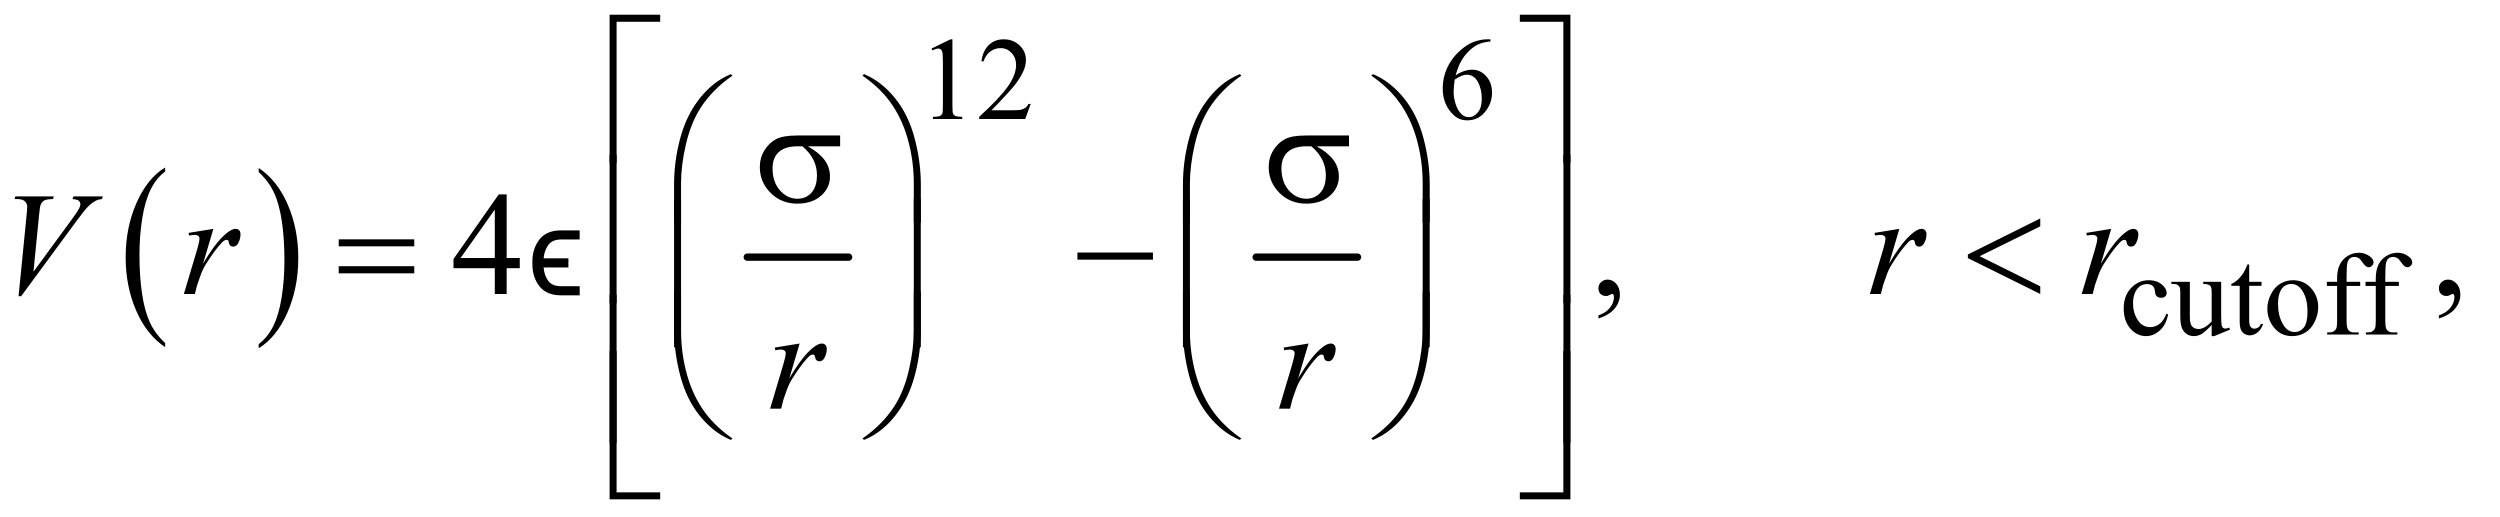 <?xml version="1.0" encoding="UTF-8"?>
<!DOCTYPE svg PUBLIC '-//W3C//DTD SVG 1.0//EN'
          'http://www.w3.org/TR/2001/REC-SVG-20010904/DTD/svg10.dtd'>
<svg stroke-dasharray="none" shape-rendering="auto" xmlns="http://www.w3.org/2000/svg" font-family="'Dialog'" text-rendering="auto" width="266" fill-opacity="1" color-interpolation="auto" color-rendering="auto" preserveAspectRatio="xMidYMid meet" font-size="12px" viewBox="0 0 266 55" fill="black" xmlns:xlink="http://www.w3.org/1999/xlink" stroke="black" image-rendering="auto" stroke-miterlimit="10" stroke-linecap="square" stroke-linejoin="miter" font-style="normal" stroke-width="1" height="55" stroke-dashoffset="0" font-weight="normal" stroke-opacity="1"
><!--Generated by the Batik Graphics2D SVG Generator--><defs id="genericDefs"
  /><g
  ><defs id="defs1"
    ><clipPath clipPathUnits="userSpaceOnUse" id="clipPath1"
      ><path d="M1.16 1.046 L169.386 1.046 L169.386 35.88 L1.16 35.88 L1.16 1.046 Z"
      /></clipPath
      ><clipPath clipPathUnits="userSpaceOnUse" id="clipPath2"
      ><path d="M37.051 33.542 L37.051 1149.989 L5411.699 1149.989 L5411.699 33.542 Z"
      /></clipPath
      ><clipPath clipPathUnits="userSpaceOnUse" id="clipPath3"
      ><path d="M1.16 1.046 L1.16 35.88 L169.386 35.88 L169.386 1.046 Z"
      /></clipPath
    ></defs
    ><g transform="scale(1.576,1.576) translate(-1.16,-1.046) matrix(0.031,0,0,0.031,0,0)"
    ><path d="M397.062 780.781 L397.062 789.797 Q356.406 762.516 333.742 709.703 Q311.078 656.891 311.078 594.125 Q311.078 528.828 334.914 475.18 Q358.75 421.531 397.062 398.438 L397.062 407.25 Q377.906 421.531 365.602 446.305 Q353.297 471.078 347.219 509.188 Q341.141 547.297 341.141 588.656 Q341.141 635.484 346.75 673.273 Q352.359 711.062 363.883 735.945 Q375.406 760.828 397.062 780.781 Z" stroke="none" clip-path="url(#clipPath2)"
    /></g
    ><g transform="matrix(0.049,0,0,0.049,-1.827,-1.649)"
    ><path d="M599.016 407.25 L599.016 398.438 Q639.656 425.516 662.32 478.32 Q684.984 531.125 684.984 593.906 Q684.984 659.203 661.156 712.953 Q637.328 766.703 599.016 789.797 L599.016 780.781 Q618.328 766.5 630.633 741.727 Q642.938 716.953 648.93 678.945 Q654.922 640.938 654.922 599.375 Q654.922 552.75 649.398 514.852 Q643.875 476.953 632.266 452.078 Q620.656 427.203 599.016 407.25 Z" stroke="none" clip-path="url(#clipPath2)"
    /></g
    ><g stroke-width="16" transform="matrix(0.049,0,0,0.049,-1.827,-1.649)" stroke-linejoin="round" stroke-linecap="round"
    ><line y2="592" fill="none" x1="1660" clip-path="url(#clipPath2)" x2="1880" y1="592"
    /></g
    ><g stroke-width="16" transform="matrix(0.049,0,0,0.049,-1.827,-1.649)" stroke-linejoin="round" stroke-linecap="round"
    ><line y2="592" fill="none" x1="2765" clip-path="url(#clipPath2)" x2="2985" y1="592"
    /></g
    ><g transform="matrix(0.049,0,0,0.049,-1.827,-1.649)"
    ><path d="M2060 139.125 L2101.25 119 L2105.375 119 L2105.375 262.125 Q2105.375 276.375 2106.562 279.875 Q2107.75 283.375 2111.5 285.25 Q2115.25 287.125 2126.75 287.375 L2126.75 292 L2063 292 L2063 287.375 Q2075 287.125 2078.5 285.312 Q2082 283.5 2083.375 280.438 Q2084.75 277.375 2084.75 262.125 L2084.75 170.625 Q2084.75 152.125 2083.5 146.875 Q2082.625 142.875 2080.312 141 Q2078 139.125 2074.75 139.125 Q2070.125 139.125 2061.875 143 L2060 139.125 ZM2275.375 259.375 L2263.5 292 L2163.5 292 L2163.5 287.375 Q2207.625 247.125 2225.625 221.625 Q2243.625 196.125 2243.625 175 Q2243.625 158.875 2233.75 148.5 Q2223.875 138.125 2210.125 138.125 Q2197.625 138.125 2187.688 145.438 Q2177.75 152.75 2173 166.875 L2168.375 166.875 Q2171.5 143.75 2184.438 131.375 Q2197.375 119 2216.75 119 Q2237.375 119 2251.188 132.25 Q2265 145.5 2265 163.5 Q2265 176.375 2259 189.25 Q2249.75 209.5 2229 232.125 Q2197.875 266.125 2190.125 273.125 L2234.375 273.125 Q2247.875 273.125 2253.312 272.125 Q2258.75 271.125 2263.125 268.062 Q2267.5 265 2270.75 259.375 L2275.375 259.375 ZM3273.75 119 L3273.75 123.625 Q3257.25 125.25 3246.812 130.188 Q3236.375 135.125 3226.188 145.25 Q3216 155.375 3209.312 167.812 Q3202.625 180.25 3198.125 197.375 Q3216.125 185 3234.25 185 Q3251.625 185 3264.375 199 Q3277.125 213 3277.125 235 Q3277.125 256.25 3264.25 273.75 Q3248.75 295 3223.25 295 Q3205.875 295 3193.75 283.5 Q3170 261.125 3170 225.5 Q3170 202.75 3179.125 182.25 Q3188.25 161.75 3205.188 145.875 Q3222.125 130 3237.625 124.5 Q3253.125 119 3266.5 119 L3273.75 119 ZM3196 206.5 Q3193.75 223.375 3193.75 233.75 Q3193.75 245.75 3198.188 259.812 Q3202.625 273.875 3211.375 282.125 Q3217.75 288 3226.875 288 Q3237.75 288 3246.312 277.75 Q3254.875 267.5 3254.875 248.5 Q3254.875 227.125 3246.375 211.5 Q3237.875 195.875 3222.25 195.875 Q3217.5 195.875 3212.062 197.875 Q3206.625 199.875 3196 206.5 Z" stroke="none" clip-path="url(#clipPath2)"
    /></g
    ><g transform="matrix(0.049,0,0,0.049,-1.827,-1.649)"
    ><path d="M4745.25 716.5 Q4740.625 739.125 4727.125 751.312 Q4713.625 763.5 4697.25 763.5 Q4677.75 763.5 4663.25 747.125 Q4648.75 730.75 4648.75 702.875 Q4648.75 675.875 4664.812 659 Q4680.875 642.125 4703.375 642.125 Q4720.25 642.125 4731.125 651.062 Q4742 660 4742 669.625 Q4742 674.375 4738.938 677.312 Q4735.875 680.25 4730.375 680.25 Q4723 680.25 4719.25 675.5 Q4717.125 672.875 4716.438 665.5 Q4715.75 658.125 4711.375 654.25 Q4707 650.5 4699.25 650.5 Q4686.75 650.5 4679.125 659.75 Q4669 672 4669 692.125 Q4669 712.625 4679.062 728.312 Q4689.125 744 4706.25 744 Q4718.5 744 4728.25 735.625 Q4735.125 729.875 4741.625 714.75 L4745.25 716.5 ZM4860.375 645.5 L4860.375 714.875 Q4860.375 734.75 4861.312 739.188 Q4862.25 743.625 4864.312 745.375 Q4866.375 747.125 4869.125 747.125 Q4873 747.125 4877.875 745 L4879.625 749.375 L4845.375 763.5 L4839.75 763.5 L4839.75 739.25 Q4825 755.25 4817.25 759.375 Q4809.5 763.5 4800.875 763.5 Q4791.25 763.5 4784.188 757.938 Q4777.125 752.375 4774.375 743.625 Q4771.625 734.875 4771.625 718.875 L4771.625 667.75 Q4771.625 659.625 4769.875 656.5 Q4768.125 653.375 4764.688 651.688 Q4761.25 650 4752.25 650.125 L4752.25 645.5 L4792.375 645.5 L4792.375 722.125 Q4792.375 738.125 4797.938 743.125 Q4803.5 748.125 4811.375 748.125 Q4816.75 748.125 4823.562 744.75 Q4830.375 741.375 4839.75 731.875 L4839.75 667 Q4839.75 657.25 4836.188 653.812 Q4832.625 650.375 4821.375 650.125 L4821.375 645.5 L4860.375 645.5 ZM4921.25 607.875 L4921.25 645.5 L4948 645.5 L4948 654.25 L4921.25 654.25 L4921.25 728.5 Q4921.25 739.625 4924.438 743.5 Q4927.625 747.375 4932.625 747.375 Q4936.75 747.375 4940.625 744.812 Q4944.5 742.25 4946.625 737.25 L4951.5 737.25 Q4947.125 749.5 4939.125 755.688 Q4931.125 761.875 4922.625 761.875 Q4916.875 761.875 4911.375 758.688 Q4905.875 755.5 4903.25 749.562 Q4900.625 743.625 4900.625 731.25 L4900.625 654.25 L4882.5 654.25 L4882.5 650.125 Q4889.375 647.375 4896.562 640.812 Q4903.75 634.25 4909.375 625.25 Q4912.25 620.5 4917.375 607.875 L4921.25 607.875 ZM5016 642.125 Q5042 642.125 5057.75 661.875 Q5071.125 678.75 5071.125 700.625 Q5071.125 716 5063.75 731.75 Q5056.375 747.5 5043.438 755.5 Q5030.5 763.5 5014.625 763.5 Q4988.75 763.5 4973.5 742.875 Q4960.625 725.5 4960.625 703.875 Q4960.625 688.125 4968.438 672.562 Q4976.25 657 4989 649.562 Q5001.75 642.125 5016 642.125 ZM5012.125 650.25 Q5005.5 650.25 4998.812 654.188 Q4992.125 658.125 4988 668 Q4983.875 677.875 4983.875 693.375 Q4983.875 718.375 4993.812 736.5 Q5003.75 754.625 5020 754.625 Q5032.125 754.625 5040 744.625 Q5047.875 734.625 5047.875 710.25 Q5047.875 679.75 5034.75 662.25 Q5025.875 650.25 5012.125 650.25 ZM5132.75 654.5 L5132.75 729.75 Q5132.75 745.75 5136.25 750 Q5140.875 755.5 5148.625 755.5 L5159 755.5 L5159 760 L5090.625 760 L5090.625 755.5 L5095.75 755.5 Q5100.75 755.5 5104.875 753 Q5109 750.5 5110.562 746.25 Q5112.125 742 5112.125 729.75 L5112.125 654.5 L5089.875 654.5 L5089.875 645.5 L5112.125 645.5 L5112.125 638 Q5112.125 620.875 5117.625 609 Q5123.125 597.125 5134.438 589.812 Q5145.75 582.5 5159.875 582.5 Q5173 582.5 5184 591 Q5191.25 596.625 5191.25 603.625 Q5191.25 607.375 5188 610.688 Q5184.75 614 5181 614 Q5178.125 614 5174.938 611.938 Q5171.75 609.875 5167.125 603.062 Q5162.5 596.25 5158.625 593.875 Q5154.75 591.5 5150 591.5 Q5144.25 591.5 5140.25 594.562 Q5136.25 597.625 5134.5 604.062 Q5132.75 610.5 5132.75 637.25 L5132.75 645.5 L5162.25 645.5 L5162.25 654.5 L5132.75 654.5 ZM5216.75 654.5 L5216.75 729.75 Q5216.75 745.75 5220.25 750 Q5224.875 755.5 5232.625 755.5 L5243 755.5 L5243 760 L5174.625 760 L5174.625 755.5 L5179.75 755.5 Q5184.75 755.5 5188.875 753 Q5193 750.5 5194.562 746.25 Q5196.125 742 5196.125 729.75 L5196.125 654.5 L5173.875 654.5 L5173.875 645.5 L5196.125 645.5 L5196.125 638 Q5196.125 620.875 5201.625 609 Q5207.125 597.125 5218.438 589.812 Q5229.75 582.5 5243.875 582.5 Q5257 582.5 5268 591 Q5275.25 596.625 5275.25 603.625 Q5275.25 607.375 5272 610.688 Q5268.75 614 5265 614 Q5262.125 614 5258.938 611.938 Q5255.75 609.875 5251.125 603.062 Q5246.5 596.25 5242.625 593.875 Q5238.75 591.5 5234 591.5 Q5228.25 591.5 5224.25 594.562 Q5220.25 597.625 5218.5 604.062 Q5216.75 610.5 5216.75 637.25 L5216.75 645.5 L5246.25 645.5 L5246.25 654.5 L5216.75 654.5 Z" stroke="none" clip-path="url(#clipPath2)"
    /></g
    ><g transform="matrix(0.049,0,0,0.049,-1.827,-1.649)"
    ><path d="M1165.906 593.875 L1165.906 616.062 L1137.469 616.062 L1137.469 672 L1111.688 672 L1111.688 616.062 L1022 616.062 L1022 596.062 L1120.281 455.75 L1137.469 455.75 L1137.469 593.875 L1165.906 593.875 ZM1111.688 593.875 L1111.688 488.719 L1037.312 593.875 L1111.688 593.875 ZM3508.188 725.281 L3508.188 718.406 Q3524.281 713.094 3533.109 701.922 Q3541.938 690.75 3541.938 678.25 Q3541.938 675.281 3540.531 673.25 Q3539.438 671.844 3538.344 671.844 Q3536.625 671.844 3530.844 674.969 Q3528.031 676.375 3524.906 676.375 Q3517.25 676.375 3512.719 671.844 Q3508.188 667.312 3508.188 659.344 Q3508.188 651.688 3514.047 646.219 Q3519.906 640.75 3528.344 640.75 Q3538.656 640.75 3546.703 649.734 Q3554.75 658.719 3554.75 673.562 Q3554.75 689.656 3543.578 703.484 Q3532.406 717.312 3508.188 725.281 ZM5333.188 725.281 L5333.188 718.406 Q5349.281 713.094 5358.109 701.922 Q5366.938 690.75 5366.938 678.25 Q5366.938 675.281 5365.531 673.25 Q5364.438 671.844 5363.344 671.844 Q5361.625 671.844 5355.844 674.969 Q5353.031 676.375 5349.906 676.375 Q5342.25 676.375 5337.719 671.844 Q5333.188 667.312 5333.188 659.344 Q5333.188 651.688 5339.047 646.219 Q5344.906 640.75 5353.344 640.75 Q5363.656 640.75 5371.703 649.734 Q5379.75 658.719 5379.75 673.562 Q5379.75 689.656 5368.578 703.484 Q5357.406 717.312 5333.188 725.281 Z" stroke="none" clip-path="url(#clipPath2)"
    /></g
    ><g transform="matrix(0.049,0,0,0.049,-1.827,-1.649)"
    ><path d="M77.594 676.844 L95.094 500.438 Q96.344 487 96.344 482.312 Q96.344 475.281 91.109 470.594 Q85.875 465.906 74.625 465.906 L69 465.906 L70.562 460.125 L154.156 460.125 L152.438 465.906 Q138.844 466.062 133.766 468.719 Q128.688 471.375 125.719 477.781 Q124.156 481.219 122.438 497.312 L109.938 623.719 L192.594 510.906 Q206.031 492.625 209.469 485.438 Q211.812 480.594 211.812 477 Q211.812 472.781 208.219 469.656 Q204.625 466.531 194.781 465.906 L196.656 460.125 L260.406 460.125 L258.844 465.906 Q251.188 466.531 246.656 468.875 Q238.062 472.938 229.547 481.219 Q221.031 489.5 202.594 514.656 L83.219 676.844 L77.594 676.844 ZM446.719 539.344 L500.625 530.594 L478.125 606.531 Q505.469 559.812 527.812 541.219 Q540.469 530.594 548.438 530.594 Q553.594 530.594 556.562 533.641 Q559.531 536.688 559.531 542.469 Q559.531 552.781 554.219 562.156 Q550.469 569.188 543.438 569.188 Q539.844 569.188 537.266 566.844 Q534.688 564.5 534.062 559.656 Q533.75 556.688 532.656 555.75 Q531.406 554.5 529.688 554.5 Q527.031 554.5 524.688 555.75 Q520.625 557.938 512.344 567.938 Q499.375 583.25 484.219 607.625 Q477.656 617.938 472.969 630.906 Q466.406 648.719 465.469 652.312 L460.469 672 L436.562 672 L465.469 574.969 Q470.469 558.094 470.469 550.906 Q470.469 548.094 468.125 546.219 Q465 543.719 459.844 543.719 Q456.562 543.719 447.812 545.125 L446.719 539.344 ZM4107.719 539.344 L4161.625 530.594 L4139.125 606.531 Q4166.469 559.812 4188.812 541.219 Q4201.469 530.594 4209.438 530.594 Q4214.594 530.594 4217.562 533.641 Q4220.531 536.688 4220.531 542.469 Q4220.531 552.781 4215.219 562.156 Q4211.469 569.188 4204.438 569.188 Q4200.844 569.188 4198.266 566.844 Q4195.688 564.5 4195.062 559.656 Q4194.75 556.688 4193.656 555.75 Q4192.406 554.5 4190.688 554.5 Q4188.031 554.5 4185.688 555.75 Q4181.625 557.938 4173.344 567.938 Q4160.375 583.25 4145.219 607.625 Q4138.656 617.938 4133.969 630.906 Q4127.406 648.719 4126.469 652.312 L4121.469 672 L4097.562 672 L4126.469 574.969 Q4131.469 558.094 4131.469 550.906 Q4131.469 548.094 4129.125 546.219 Q4126 543.719 4120.844 543.719 Q4117.562 543.719 4108.812 545.125 L4107.719 539.344 ZM4567.719 539.344 L4621.625 530.594 L4599.125 606.531 Q4626.469 559.812 4648.812 541.219 Q4661.469 530.594 4669.438 530.594 Q4674.594 530.594 4677.562 533.641 Q4680.531 536.688 4680.531 542.469 Q4680.531 552.781 4675.219 562.156 Q4671.469 569.188 4664.438 569.188 Q4660.844 569.188 4658.266 566.844 Q4655.688 564.5 4655.062 559.656 Q4654.75 556.688 4653.656 555.75 Q4652.406 554.5 4650.688 554.5 Q4648.031 554.5 4645.688 555.75 Q4641.625 557.938 4633.344 567.938 Q4620.375 583.25 4605.219 607.625 Q4598.656 617.938 4593.969 630.906 Q4587.406 648.719 4586.469 652.312 L4581.469 672 L4557.562 672 L4586.469 574.969 Q4591.469 558.094 4591.469 550.906 Q4591.469 548.094 4589.125 546.219 Q4586 543.719 4580.844 543.719 Q4577.562 543.719 4568.812 545.125 L4567.719 539.344 Z" stroke="none" clip-path="url(#clipPath2)"
    /></g
    ><g transform="matrix(0.049,0,0,0.049,-1.827,-1.649)"
    ><path d="M1719.719 788.344 L1773.625 779.594 L1751.125 855.531 Q1778.469 808.812 1800.812 790.219 Q1813.469 779.594 1821.438 779.594 Q1826.594 779.594 1829.562 782.641 Q1832.531 785.688 1832.531 791.469 Q1832.531 801.781 1827.219 811.156 Q1823.469 818.188 1816.438 818.188 Q1812.844 818.188 1810.266 815.844 Q1807.688 813.5 1807.062 808.656 Q1806.75 805.688 1805.656 804.75 Q1804.406 803.5 1802.688 803.5 Q1800.031 803.5 1797.688 804.75 Q1793.625 806.938 1785.344 816.938 Q1772.375 832.25 1757.219 856.625 Q1750.656 866.938 1745.969 879.906 Q1739.406 897.719 1738.469 901.312 L1733.469 921 L1709.562 921 L1738.469 823.969 Q1743.469 807.094 1743.469 799.906 Q1743.469 797.094 1741.125 795.219 Q1738 792.719 1732.844 792.719 Q1729.562 792.719 1720.812 794.125 L1719.719 788.344 ZM2824.719 788.344 L2878.625 779.594 L2856.125 855.531 Q2883.469 808.812 2905.812 790.219 Q2918.469 779.594 2926.438 779.594 Q2931.594 779.594 2934.562 782.641 Q2937.531 785.688 2937.531 791.469 Q2937.531 801.781 2932.219 811.156 Q2928.469 818.188 2921.438 818.188 Q2917.844 818.188 2915.266 815.844 Q2912.688 813.5 2912.062 808.656 Q2911.75 805.688 2910.656 804.75 Q2909.406 803.5 2907.688 803.5 Q2905.031 803.5 2902.688 804.75 Q2898.625 806.938 2890.344 816.938 Q2877.375 832.25 2862.219 856.625 Q2855.656 866.938 2850.969 879.906 Q2844.406 897.719 2843.469 901.312 L2838.469 921 L2814.562 921 L2843.469 823.969 Q2848.469 807.094 2848.469 799.906 Q2848.469 797.094 2846.125 795.219 Q2843 792.719 2837.844 792.719 Q2834.562 792.719 2825.812 794.125 L2824.719 788.344 Z" stroke="none" clip-path="url(#clipPath2)"
    /></g
    ><g transform="matrix(0.049,0,0,0.049,-1.827,-1.649)"
    ><path d="M1376.156 387.938 L1361 387.938 L1361 65.594 L1470.844 65.594 L1470.844 80.906 L1376.156 80.906 L1376.156 387.938 ZM3337.469 65.594 L3447.312 65.594 L3447.312 387.938 L3432 387.938 L3432 80.906 L3337.469 80.906 L3337.469 65.594 Z" stroke="none" clip-path="url(#clipPath2)"
    /></g
    ><g transform="matrix(0.049,0,0,0.049,-1.827,-1.649)"
    ><path d="M1861.562 351.469 L1791.562 351.469 Q1815.156 364.594 1827.344 380.531 Q1839.531 396.469 1839.531 417.406 Q1839.531 441.469 1820.156 458.656 Q1800.781 475.844 1768.281 475.844 Q1734.062 475.844 1710.625 452.562 Q1687.188 429.281 1687.188 396.312 Q1687.188 376.469 1697.031 360.375 Q1706.875 344.281 1721.953 336.078 Q1737.031 327.875 1768.125 327.875 L1861.562 327.875 L1861.562 351.469 ZM1779.844 351.469 Q1773.281 351.312 1769.844 351.312 Q1741.875 351.312 1728.359 363.812 Q1714.844 376.312 1714.844 399.125 Q1714.844 428.969 1730.938 447.094 Q1747.031 465.219 1769.062 465.219 Q1787.5 465.219 1799.375 452.016 Q1811.25 438.812 1811.25 413.969 Q1811.25 378.031 1779.844 351.469 ZM2966.562 351.469 L2896.562 351.469 Q2920.156 364.594 2932.344 380.531 Q2944.531 396.469 2944.531 417.406 Q2944.531 441.469 2925.156 458.656 Q2905.781 475.844 2873.281 475.844 Q2839.062 475.844 2815.625 452.562 Q2792.188 429.281 2792.188 396.312 Q2792.188 376.469 2802.031 360.375 Q2811.875 344.281 2826.953 336.078 Q2842.031 327.875 2873.125 327.875 L2966.562 327.875 L2966.562 351.469 ZM2884.844 351.469 Q2878.281 351.312 2874.844 351.312 Q2846.875 351.312 2833.359 363.812 Q2819.844 376.312 2819.844 399.125 Q2819.844 428.969 2835.938 447.094 Q2852.031 465.219 2874.062 465.219 Q2892.5 465.219 2904.375 452.016 Q2916.25 438.812 2916.25 413.969 Q2916.25 378.031 2884.844 351.469 Z" stroke="none" clip-path="url(#clipPath2)"
    /></g
    ><g transform="matrix(0.049,0,0,0.049,-1.827,-1.649)"
    ><path d="M1500.969 516.938 L1500.969 434.75 Q1500.969 386.625 1512.688 340.219 Q1522.688 300.375 1540.891 270.219 Q1559.094 240.062 1583.469 219.438 Q1601.281 204.281 1624.25 194.594 L1627.844 197.875 Q1583.781 228.188 1557.844 268.969 Q1537.219 301.625 1526.672 347.25 Q1516.125 392.875 1516.125 431.625 L1516.125 516.938 L1500.969 516.938 ZM2036.844 516.938 L2021.531 516.938 L2021.531 431.625 Q2021.531 382.25 2008.406 335.531 Q1995.281 288.812 1969.031 253.5 Q1946.375 222.875 1909.969 197.875 L1913.562 194.594 Q1951.219 210.375 1980.516 246.469 Q2009.812 282.562 2023.328 333.891 Q2036.844 385.219 2036.844 434.75 L2036.844 516.938 ZM2605.969 516.938 L2605.969 434.75 Q2605.969 386.625 2617.688 340.219 Q2627.688 300.375 2645.891 270.219 Q2664.094 240.062 2688.469 219.438 Q2706.281 204.281 2729.25 194.594 L2732.844 197.875 Q2688.781 228.188 2662.844 268.969 Q2642.219 301.625 2631.672 347.25 Q2621.125 392.875 2621.125 431.625 L2621.125 516.938 L2605.969 516.938 ZM3141.844 516.938 L3126.531 516.938 L3126.531 431.625 Q3126.531 382.25 3113.406 335.531 Q3100.281 288.812 3074.031 253.5 Q3051.375 222.875 3014.969 197.875 L3018.562 194.594 Q3056.219 210.375 3085.516 246.469 Q3114.812 282.562 3128.328 333.891 Q3141.844 385.219 3141.844 434.75 L3141.844 516.938 Z" stroke="none" clip-path="url(#clipPath2)"
    /></g
    ><g transform="matrix(0.049,0,0,0.049,-1.827,-1.649)"
    ><path d="M1376.156 691.938 L1361 691.938 L1361 369.594 L1376.156 369.594 L1376.156 691.938 ZM3432.156 369.594 L3447.312 369.594 L3447.312 691.938 L3432.156 691.938 L3432.156 369.594 Z" stroke="none" clip-path="url(#clipPath2)"
    /></g
    ><g transform="matrix(0.049,0,0,0.049,-1.827,-1.649)"
    ><path d="M772.781 553.406 L936.844 553.406 L936.844 568.562 L772.781 568.562 ZM772.781 611.688 L936.844 611.688 L936.844 627.156 L772.781 627.156 ZM2376.781 582 L2540.844 582 L2540.844 597.469 L2376.781 597.469 ZM4467.562 507.938 L4467.562 525.125 L4336 589.969 L4467.562 655.438 L4467.562 672 L4310.375 594.188 L4310.375 586.219 Z" stroke="none" clip-path="url(#clipPath2)"
    /></g
    ><g transform="matrix(0.049,0,0,0.049,-1.827,-1.649)"
    ><path d="M1516.125 787.938 L1500.969 787.938 L1500.969 465.594 L1516.125 465.594 L1516.125 787.938 ZM2036.688 787.938 L2021.531 787.938 L2021.531 465.594 L2036.688 465.594 L2036.688 787.938 ZM2621.125 787.938 L2605.969 787.938 L2605.969 465.594 L2621.125 465.594 L2621.125 787.938 ZM3141.688 787.938 L3126.531 787.938 L3126.531 465.594 L3141.688 465.594 L3141.688 787.938 Z" stroke="none" clip-path="url(#clipPath2)"
    /></g
    ><g transform="matrix(0.049,0,0,0.049,-1.827,-1.649)"
    ><path d="M1500.969 666.594 L1516.125 666.594 L1516.125 752.062 Q1516.125 801.438 1529.328 848.156 Q1542.531 894.875 1568.781 930.188 Q1591.438 960.656 1627.844 985.812 L1624.25 988.938 Q1586.594 973.156 1557.297 937.141 Q1528 901.125 1514.484 849.719 Q1500.969 798.312 1500.969 748.938 L1500.969 666.594 ZM2036.844 666.594 L2036.844 748.938 Q2036.844 797.062 2025.125 843.312 Q2015.125 883.312 1996.922 913.469 Q1978.719 943.625 1954.188 964.25 Q1936.531 979.406 1913.562 988.938 L1909.969 985.812 Q1954.031 955.5 1979.969 914.719 Q2000.594 882.062 2011.062 836.438 Q2021.531 790.812 2021.531 752.062 L2021.531 666.594 L2036.844 666.594 ZM2605.969 666.594 L2621.125 666.594 L2621.125 752.062 Q2621.125 801.438 2634.328 848.156 Q2647.531 894.875 2673.781 930.188 Q2696.438 960.656 2732.844 985.812 L2729.25 988.938 Q2691.594 973.156 2662.297 937.141 Q2633 901.125 2619.484 849.719 Q2605.969 798.312 2605.969 748.938 L2605.969 666.594 ZM3141.844 666.594 L3141.844 748.938 Q3141.844 797.062 3130.125 843.312 Q3120.125 883.312 3101.922 913.469 Q3083.719 943.625 3059.188 964.25 Q3041.531 979.406 3018.562 988.938 L3014.969 985.812 Q3059.031 955.5 3084.969 914.719 Q3105.594 882.062 3116.062 836.438 Q3126.531 790.812 3126.531 752.062 L3126.531 666.594 L3141.844 666.594 Z" stroke="none" clip-path="url(#clipPath2)"
    /></g
    ><g transform="matrix(0.049,0,0,0.049,-1.827,-1.649)"
    ><path d="M1376.156 995.938 L1361 995.938 L1361 673.594 L1376.156 673.594 L1376.156 995.938 ZM3432.156 673.594 L3447.312 673.594 L3447.312 995.938 L3432.156 995.938 L3432.156 673.594 Z" stroke="none" clip-path="url(#clipPath2)"
    /></g
    ><g transform="matrix(0.049,0,0,0.049,-1.827,-1.649)"
    ><path d="M1470.844 1117.938 L1361 1117.938 L1361 795.594 L1376.156 795.594 L1376.156 1102.781 L1470.844 1102.781 L1470.844 1117.938 ZM3432 795.594 L3447.312 795.594 L3447.312 1117.938 L3337.469 1117.938 L3337.469 1102.781 L3432 1102.781 L3432 795.594 Z" stroke="none" clip-path="url(#clipPath2)"
    /></g
    ><g transform="matrix(1.576,0,0,1.576,-1.827,-1.649)"
    ><path d="M40.296 20.37 L40.296 20.986 L39.053 20.986 Q38.058 20.986 37.58 20.375 Q37.101 19.762 37.101 18.878 L37.101 18.707 Q37.101 17.824 37.582 17.21 Q38.066 16.594 39.055 16.599 L40.293 16.599 L40.293 17.215 L39.055 17.215 Q38.431 17.215 38.166 17.599 Q37.901 17.98 37.861 18.488 L39.534 18.488 L39.534 19.105 L37.861 19.105 Q37.901 19.616 38.161 19.994 Q38.423 20.37 39.053 20.37 L40.296 20.37 Z" stroke="none" clip-path="url(#clipPath3)"
    /></g
  ></g
></svg
>
